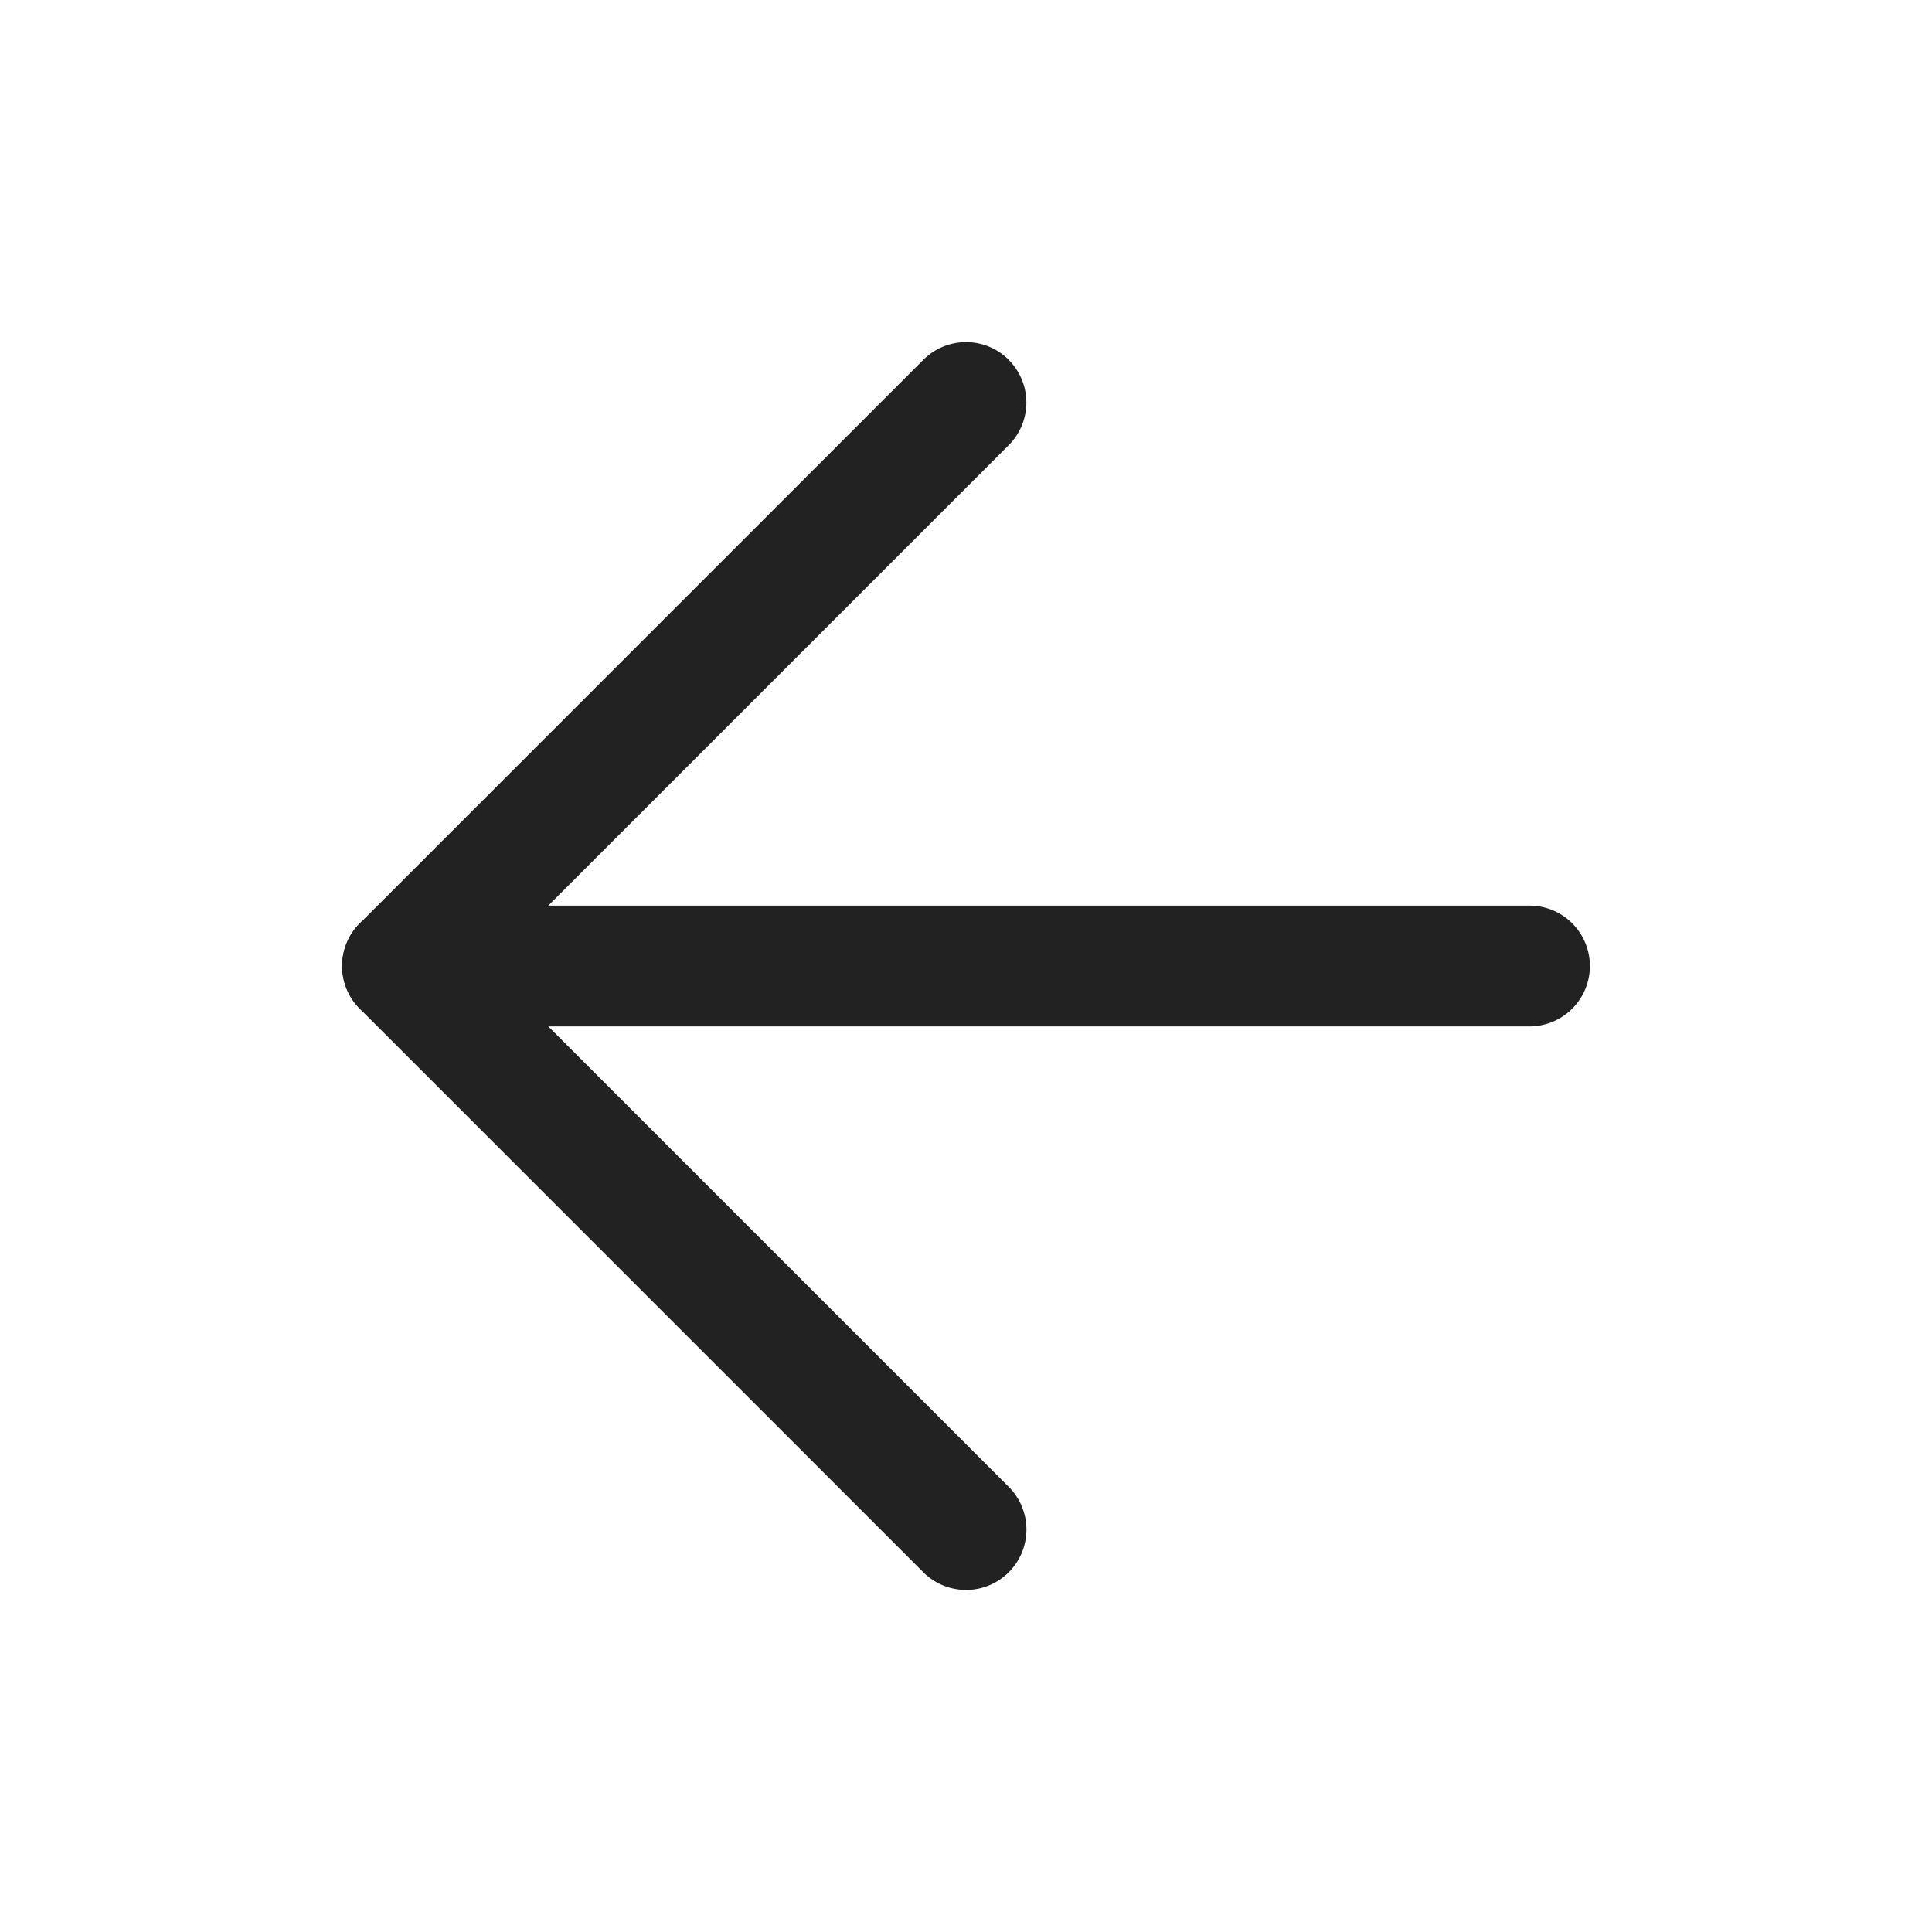 <svg xmlns="http://www.w3.org/2000/svg" width="24" height="24" fill="#222"  fill-rule="evenodd" xmlns:v="https://vecta.io/nano"><path d="M4.25 12a.75.75 0 0 1 .75-.75h14a.75.75 0 1 1 0 1.5H5a.75.75 0 0 1-.75-.75z"/><path d="M12.53 4.47a.75.75 0 0 1 0 1.061L6.061 12l6.47 6.47a.75.75 0 0 1-1.061 1.061l-7-7a.75.75 0 0 1 0-1.061l7-7a.75.75 0 0 1 1.061 0z"/></svg>